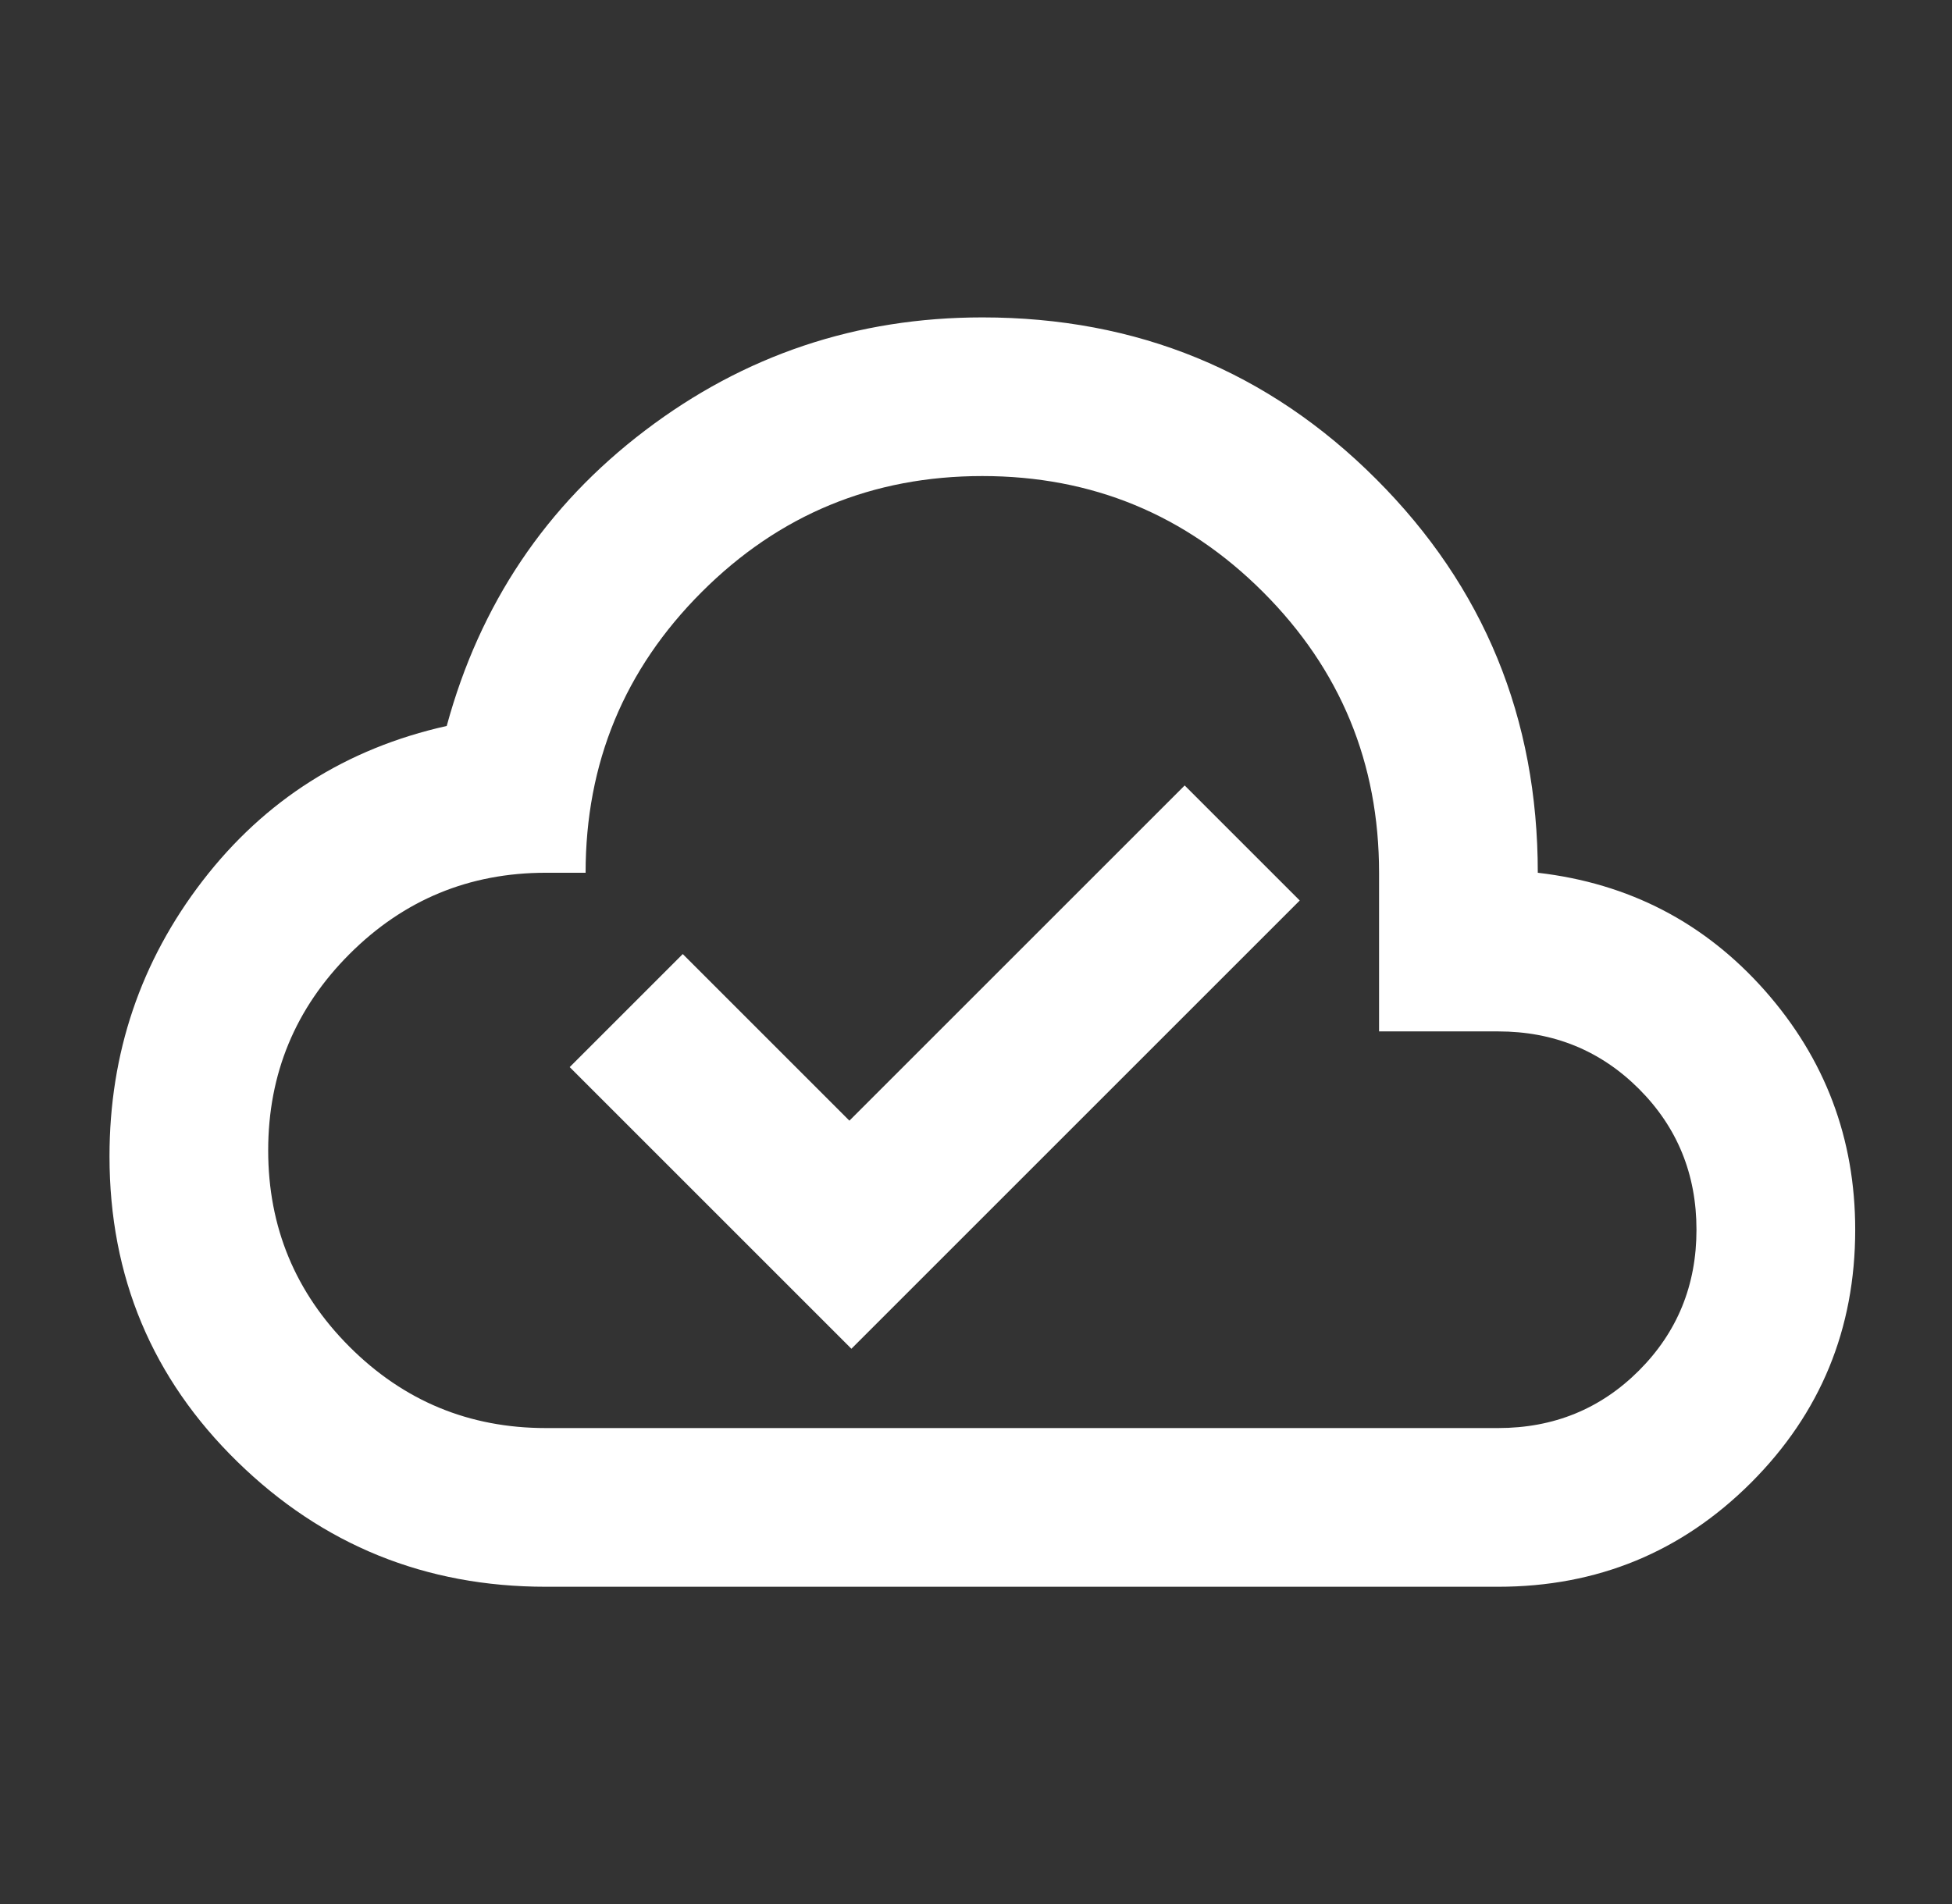 <svg width="41" height="40" viewBox="0 0 41 40" fill="none" xmlns="http://www.w3.org/2000/svg">
<rect x="0" y="0" width="41" height="40" fill="#333333" stroke="none"/>
<path d="M17.883 28.335L27.3 18.918L24.883 16.501L17.841 23.543L14.341 20.043L11.966 22.418L17.883 28.335ZM11.466 33.335C8.939 33.335 6.779 32.46 4.988 30.71C3.196 28.96 2.3 26.821 2.3 24.293C2.3 22.126 2.953 20.196 4.258 18.501C5.564 16.807 7.272 15.723 9.383 15.251C10.078 12.696 11.466 10.626 13.55 9.043C15.633 7.46 17.994 6.668 20.633 6.668C23.883 6.668 26.64 7.8 28.903 10.063C31.168 12.327 32.3 15.085 32.3 18.335C34.217 18.557 35.807 19.383 37.072 20.813C38.335 22.244 38.967 23.918 38.967 25.835C38.967 27.918 38.238 29.689 36.78 31.148C35.321 32.606 33.55 33.335 31.466 33.335H11.466ZM11.466 30.001H31.466C32.633 30.001 33.619 29.599 34.425 28.793C35.23 27.987 35.633 27.001 35.633 25.835C35.633 24.668 35.23 23.682 34.425 22.876C33.619 22.071 32.633 21.668 31.466 21.668H28.966V18.335C28.966 16.029 28.154 14.063 26.53 12.438C24.904 10.813 22.939 10.001 20.633 10.001C18.328 10.001 16.363 10.813 14.738 12.438C13.113 14.063 12.3 16.029 12.3 18.335H11.466C9.855 18.335 8.48 18.904 7.341 20.043C6.203 21.182 5.633 22.557 5.633 24.168C5.633 25.779 6.203 27.154 7.341 28.293C8.48 29.432 9.855 30.001 11.466 30.001Z" fill="white"/>
</svg>
